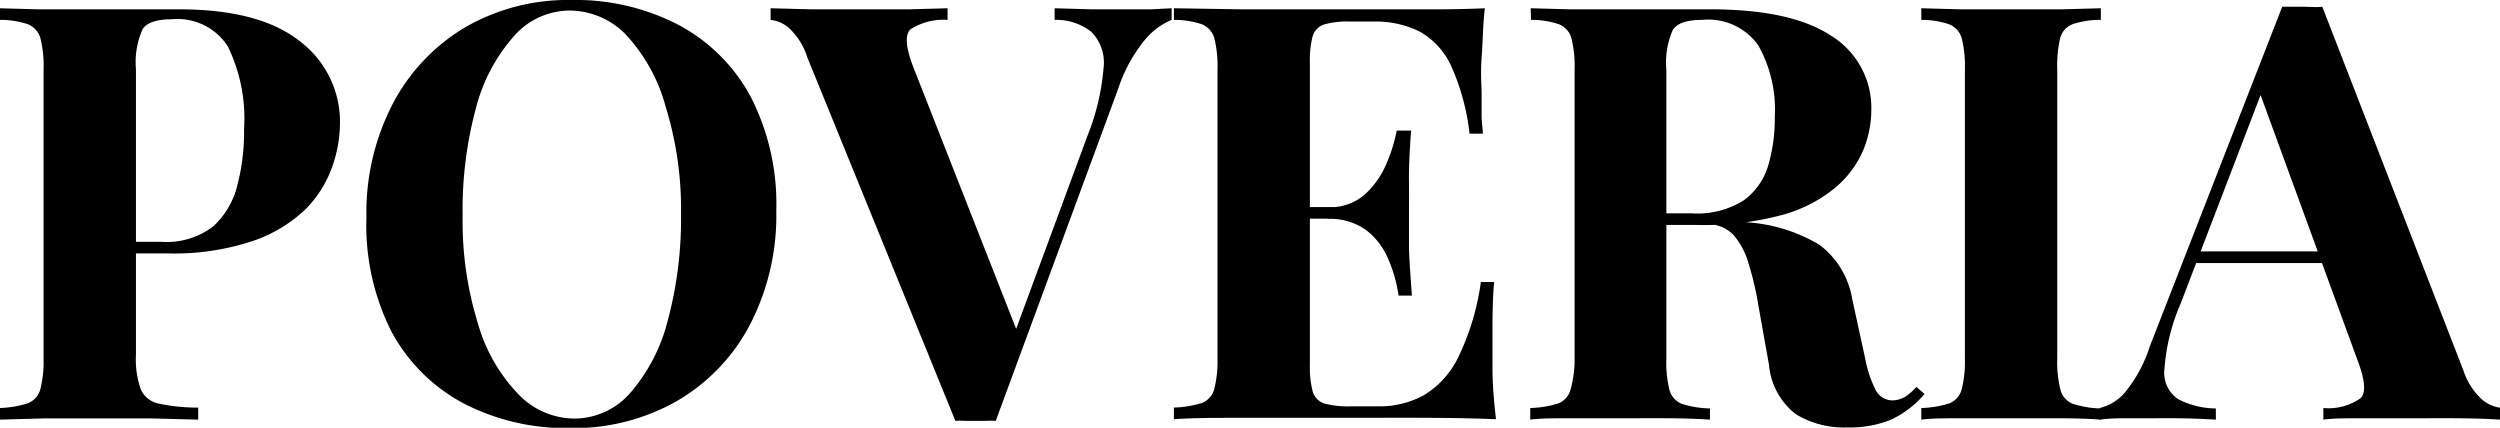 <svg id="logo" xmlns="http://www.w3.org/2000/svg" viewBox="0 0 163.47 27.97"><g id="Poveria"><path d="M0,1.1l2.57.07c1.07,0,2.14,0,3.21,0s2.39,0,3.53,0l2.43,0q5.28,0,7.91,2.09a6.6,6.6,0,0,1,2.62,5.4,8.71,8.71,0,0,1-.53,2.87A7.5,7.5,0,0,1,20,14.26a9.34,9.34,0,0,1-3.47,2.07,16.29,16.29,0,0,1-5.55.8H7.07v-.76h3.5a5,5,0,0,0,3.4-1,5.34,5.34,0,0,0,1.59-2.7A13.9,13.9,0,0,0,16,9a10.79,10.79,0,0,0-1.06-5.4,3.9,3.9,0,0,0-3.65-1.78c-1,0-1.63.21-1.92.64a5.25,5.25,0,0,0-.44,2.62V23.74A5.86,5.86,0,0,0,9.24,26a1.62,1.62,0,0,0,1.18.95,11.82,11.82,0,0,0,2.58.26V28l-3-.08c-1.24,0-2.55,0-3.91,0-1.09,0-2.16,0-3.2,0L0,28v-.76a6.88,6.88,0,0,0,1.83-.3A1.35,1.35,0,0,0,2.68,26,7.44,7.44,0,0,0,2.89,24V5.12a7.51,7.51,0,0,0-.21-2.07,1.4,1.4,0,0,0-.83-.91A5.66,5.66,0,0,0,0,1.86Z" transform="translate(-0.04 -0.56)"/><path d="M37.43.56a14.57,14.57,0,0,1,7,1.64,11.48,11.48,0,0,1,4.7,4.69,15.36,15.36,0,0,1,1.67,7.43,15.55,15.55,0,0,1-1.71,7.45,12.43,12.43,0,0,1-4.77,5,13.59,13.59,0,0,1-7,1.78,14.56,14.56,0,0,1-7-1.63,11.47,11.47,0,0,1-4.7-4.71A15.42,15.42,0,0,1,24,14.78a15.44,15.44,0,0,1,1.73-7.45,12.66,12.66,0,0,1,4.75-5A13.44,13.44,0,0,1,37.43.56Zm-.15.69A4.87,4.87,0,0,0,33.58,3a11.38,11.38,0,0,0-2.44,4.71,25.47,25.47,0,0,0-.85,7,22.57,22.57,0,0,0,1,7,11,11,0,0,0,2.62,4.6,5.12,5.12,0,0,0,3.67,1.62,4.87,4.87,0,0,0,3.7-1.71,11.52,11.52,0,0,0,2.43-4.73,25.58,25.58,0,0,0,.86-6.94,22.61,22.61,0,0,0-1-7A11.24,11.24,0,0,0,41,2.86,5.17,5.17,0,0,0,37.28,1.25Z" transform="translate(-0.04 -0.56)"/><path d="M76.65,1.1v.76a4.6,4.6,0,0,0-1.77,1.33,10,10,0,0,0-1.73,3.19l-8,21.7a4.54,4.54,0,0,0-.65,0H63.16a4.54,4.54,0,0,0-.65,0L52.82,4.29a4.4,4.4,0,0,0-1.17-1.88,2.19,2.19,0,0,0-1.22-.55V1.1l2.68.07c1,0,2.06,0,3.1,0s2.26,0,3.28,0L62,1.1v.76a4,4,0,0,0-2.43.62c-.38.37-.3,1.23.23,2.57l6.91,17.59-.79.95L71.14,9.46A15.28,15.28,0,0,0,72.2,5a2.86,2.86,0,0,0-.79-2.35A3.7,3.7,0,0,0,69,1.86V1.1l2.43.07c.76,0,1.54,0,2.32,0,.56,0,1.08,0,1.58,0Z" transform="translate(-0.04 -0.56)"/><path d="M97.13,1.1C97,2.21,97,3.29,96.92,4.33s0,1.83,0,2.39,0,1,0,1.44S97,9,97,9.3h-.87a14.78,14.78,0,0,0-1.18-4.38,4.92,4.92,0,0,0-2.07-2.29,6.43,6.43,0,0,0-3-.66H88.32a5.54,5.54,0,0,0-1.7.19,1.16,1.16,0,0,0-.74.74,6.18,6.18,0,0,0-.19,1.77V24.43a6.22,6.22,0,0,0,.19,1.75,1.17,1.17,0,0,0,.74.76,5.87,5.87,0,0,0,1.7.19h1.86a6,6,0,0,0,3-.75,5.9,5.9,0,0,0,2.24-2.52A16.28,16.28,0,0,0,96.87,19h.87c-.08.81-.11,1.88-.11,3.19,0,.59,0,1.41,0,2.47s.1,2.17.23,3.31c-1.29-.05-2.75-.08-4.37-.09s-3.06,0-4.33,0H85.77c-1.42,0-2.93,0-4.52,0s-3.08,0-4.45.09v-.76a6.88,6.88,0,0,0,1.83-.3,1.35,1.35,0,0,0,.81-.92A7.44,7.44,0,0,0,79.65,24V5.12a7.51,7.51,0,0,0-.21-2.07,1.4,1.4,0,0,0-.83-.91,5.66,5.66,0,0,0-1.81-.28V1.1l4.45.07c1.59,0,3.1,0,4.52,0h3.42l4,0C94.64,1.18,96,1.15,97.13,1.1Zm-5.93,13v.76H84.55v-.76Zm1.11-5c-.11,1.44-.15,2.54-.14,3.3s0,1.46,0,2.09,0,1.33,0,2.09.09,1.86.19,3.31h-.87a9.3,9.3,0,0,0-.71-2.47,4.62,4.62,0,0,0-1.46-1.85,4.11,4.11,0,0,0-2.47-.7v-.76a3.49,3.49,0,0,0,2.43-.83,5.77,5.77,0,0,0,1.41-2,10.6,10.6,0,0,0,.68-2.18Z" transform="translate(-0.04 -0.56)"/><path d="M100.13,1.1l2.57.07c1.07,0,2.15,0,3.21,0,1.21,0,2.39,0,3.53,0l2.44,0q5.28,0,7.9,1.73a5.53,5.53,0,0,1,2.62,4.89,6.94,6.94,0,0,1-.53,2.6,6.66,6.66,0,0,1-1.81,2.43,9.27,9.27,0,0,1-3.47,1.79,19.7,19.7,0,0,1-5.55.66h-3.65v-.76h3.27a5.69,5.69,0,0,0,3.4-.85,4.35,4.35,0,0,0,1.6-2.28,10.87,10.87,0,0,0,.43-3.18A8.56,8.56,0,0,0,115,3.51a4,4,0,0,0-3.65-1.65c-1,0-1.63.21-1.92.64A5.28,5.28,0,0,0,109,5.12V24a7.52,7.52,0,0,0,.2,2.05,1.36,1.36,0,0,0,.82.92,6.81,6.81,0,0,0,1.83.3V28c-.69-.05-1.55-.08-2.59-.09s-2.09,0-3.15,0c-1.22,0-2.37,0-3.44,0s-1.93,0-2.57.09v-.76a6.88,6.88,0,0,0,1.83-.3,1.35,1.35,0,0,0,.81-.92A7.44,7.44,0,0,0,103,24V5.12a7.51,7.51,0,0,0-.21-2.07,1.37,1.37,0,0,0-.83-.91,5.66,5.66,0,0,0-1.81-.28Zm7.19,13.49c1.08,0,2,.07,2.83.15l2.1.21c.61.06,1.16.1,1.64.13A10.56,10.56,0,0,1,119,16.56a5.57,5.57,0,0,1,2.15,3.54L122,24a7.74,7.74,0,0,0,.72,2.13,1.25,1.25,0,0,0,1.11.61,1.76,1.76,0,0,0,.81-.25,3.82,3.82,0,0,0,.71-.63l.53.46A6.35,6.35,0,0,1,123.69,28a7.12,7.12,0,0,1-2.85.51,6.08,6.08,0,0,1-3.38-.87,4.59,4.59,0,0,1-1.75-3.23l-.68-3.8a19.76,19.76,0,0,0-.65-2.8,4.92,4.92,0,0,0-1-1.9,2.46,2.46,0,0,0-1.84-.7h-4.11Z" transform="translate(-0.04 -0.56)"/><path d="M137.41,1.1v.76a5.77,5.77,0,0,0-1.84.28,1.34,1.34,0,0,0-.82.91,8.11,8.11,0,0,0-.19,2.07V24a7.44,7.44,0,0,0,.21,2.05,1.34,1.34,0,0,0,.82.92,6.72,6.72,0,0,0,1.82.3V28q-1-.08-2.58-.09c-1,0-2.09,0-3.16,0-1.24,0-2.38,0-3.44,0s-1.9,0-2.56.09v-.76a6.72,6.72,0,0,0,1.82-.3,1.34,1.34,0,0,0,.82-.92,7.44,7.44,0,0,0,.21-2.05V5.12a7.51,7.51,0,0,0-.21-2.07,1.39,1.39,0,0,0-.84-.91,5.59,5.59,0,0,0-1.8-.28V1.1l2.56.07c1.06,0,2.2,0,3.44,0,1.07,0,2.12,0,3.16,0Z" transform="translate(-0.04 -0.56)"/><path d="M151.89,1l9.23,23.79a4.41,4.41,0,0,0,1.2,1.88,2.35,2.35,0,0,0,1.2.55V28c-.76-.05-1.66-.08-2.68-.09s-2.06,0-3.1,0-2.27,0-3.31,0-1.86,0-2.47.09v-.76a3.66,3.66,0,0,0,2.46-.66c.34-.4.25-1.24-.25-2.53L147.71,6.38l.68-1-5.77,15.05a13,13,0,0,0-1.05,4.25,2.06,2.06,0,0,0,.93,2,5.56,5.56,0,0,0,2.43.59V28c-.83-.05-1.63-.08-2.39-.09s-1.53,0-2.32,0c-.55,0-1.08,0-1.57,0a12.09,12.09,0,0,0-1.32.09v-.76a3.13,3.13,0,0,0,1.64-1,9,9,0,0,0,1.63-3L149.27,1c.4,0,.84,0,1.31,0S151.48,1.05,151.89,1Zm2.66,16v.76H143.22l.38-.76Z" transform="translate(-0.04 -0.56)"/></g></svg>